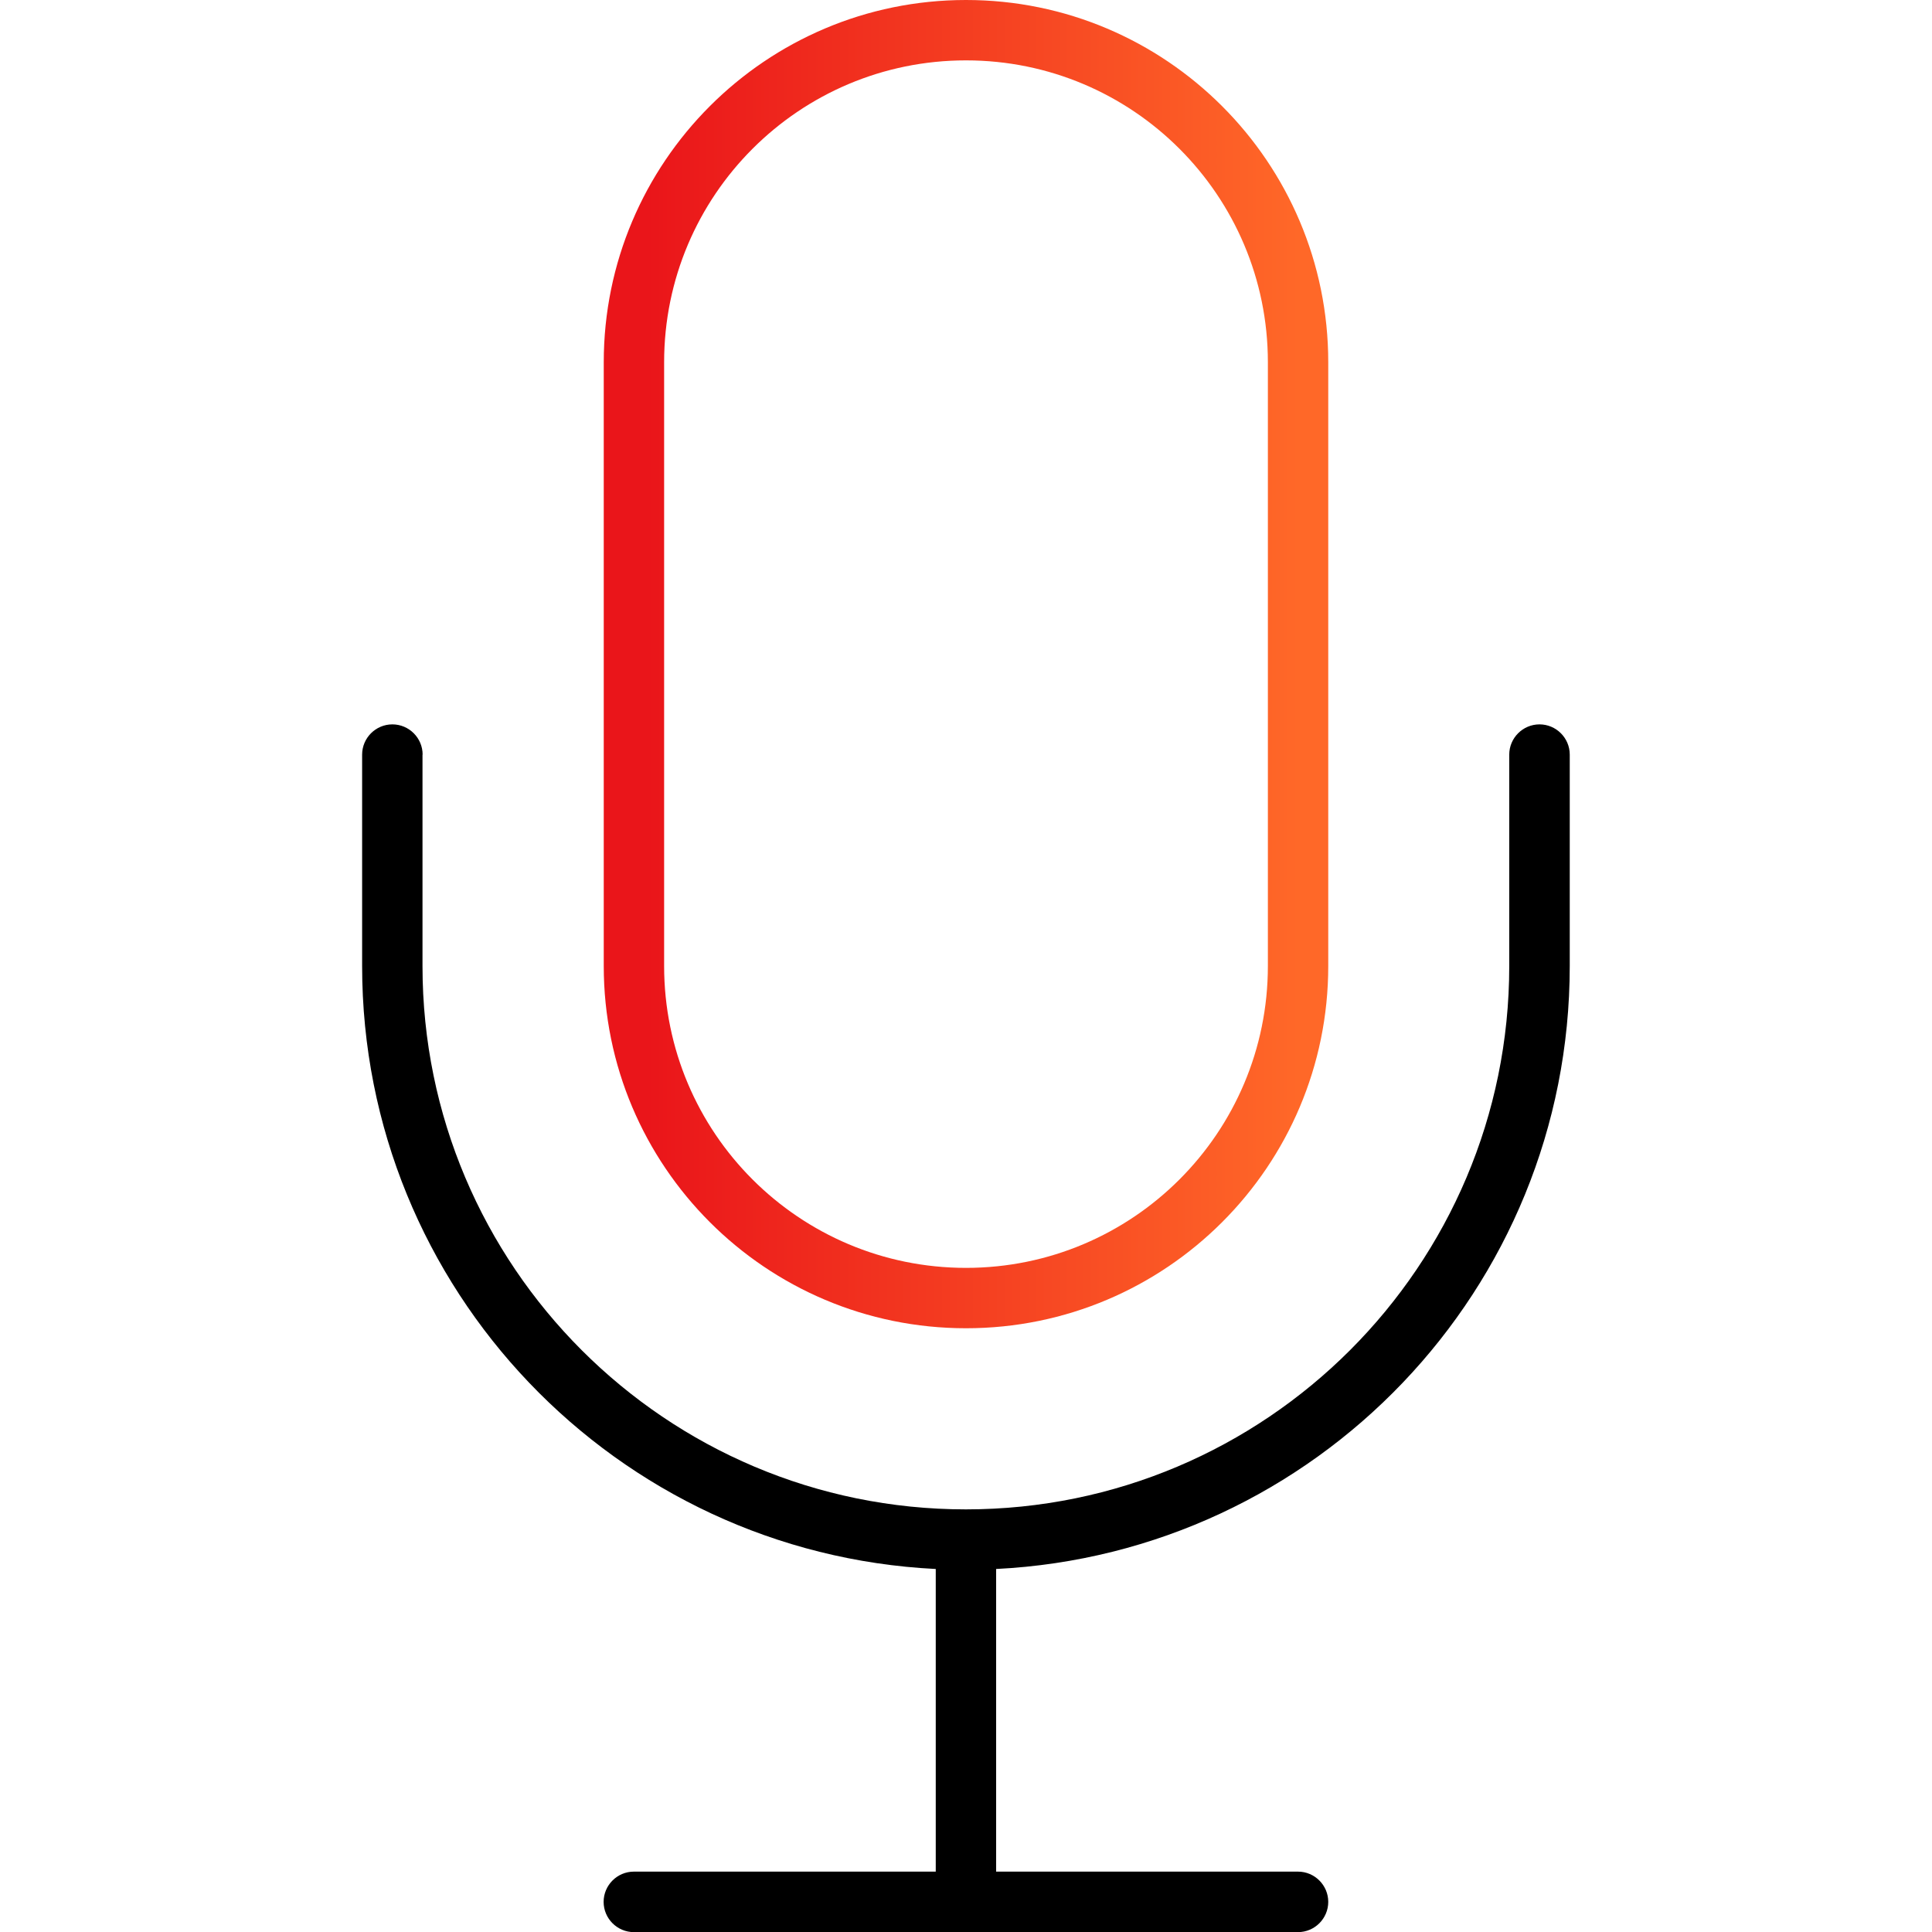 <?xml version="1.0" encoding="UTF-8"?> <svg xmlns="http://www.w3.org/2000/svg" xmlns:xlink="http://www.w3.org/1999/xlink" id="Artwork" viewBox="0 0 152 152"><defs><style> .cls-1 { fill: url(#linear-gradient); } .cls-1, .cls-2 { stroke-width: 0px; } </style><linearGradient id="linear-gradient" x1="47.5" y1="52.25" x2="104.5" y2="52.25" gradientUnits="userSpaceOnUse"><stop offset="0" stop-color="#ea151a"></stop><stop offset=".06" stop-color="#ea151a"></stop><stop offset=".96" stop-color="#ff6828"></stop><stop offset="1" stop-color="#ff6828"></stop></linearGradient></defs><path class="cls-2" d="M33.25,59.37c0-1.31-1.07-2.38-2.38-2.38s-2.38,1.07-2.38,2.38v16.63c0,25.44,20.01,46.19,45.13,47.44v23.81h-23.75c-1.31,0-2.38,1.07-2.38,2.38s1.07,2.38,2.38,2.38h52.25c1.31,0,2.38-1.07,2.38-2.38s-1.07-2.38-2.38-2.38h-23.75v-23.81c25.12-1.25,45.13-22,45.13-47.44v-16.63c0-1.31-1.07-2.38-2.38-2.38s-2.38,1.07-2.38,2.38v16.63c0,23.6-19.15,42.75-42.75,42.75s-42.75-19.15-42.75-42.75v-16.63Z"></path><path class="cls-1" d="M76,0C60.26,0,47.5,12.77,47.5,28.5v47.5c0,15.74,12.76,28.5,28.5,28.5s28.5-12.76,28.5-28.5V28.5C104.5,12.77,91.73,0,76,0ZM99.75,76c0,13.12-10.63,23.75-23.75,23.75s-23.75-10.63-23.75-23.75V28.5c0-13.12,10.63-23.75,23.75-23.75s23.75,10.63,23.75,23.75v47.5Z"></path></svg> 